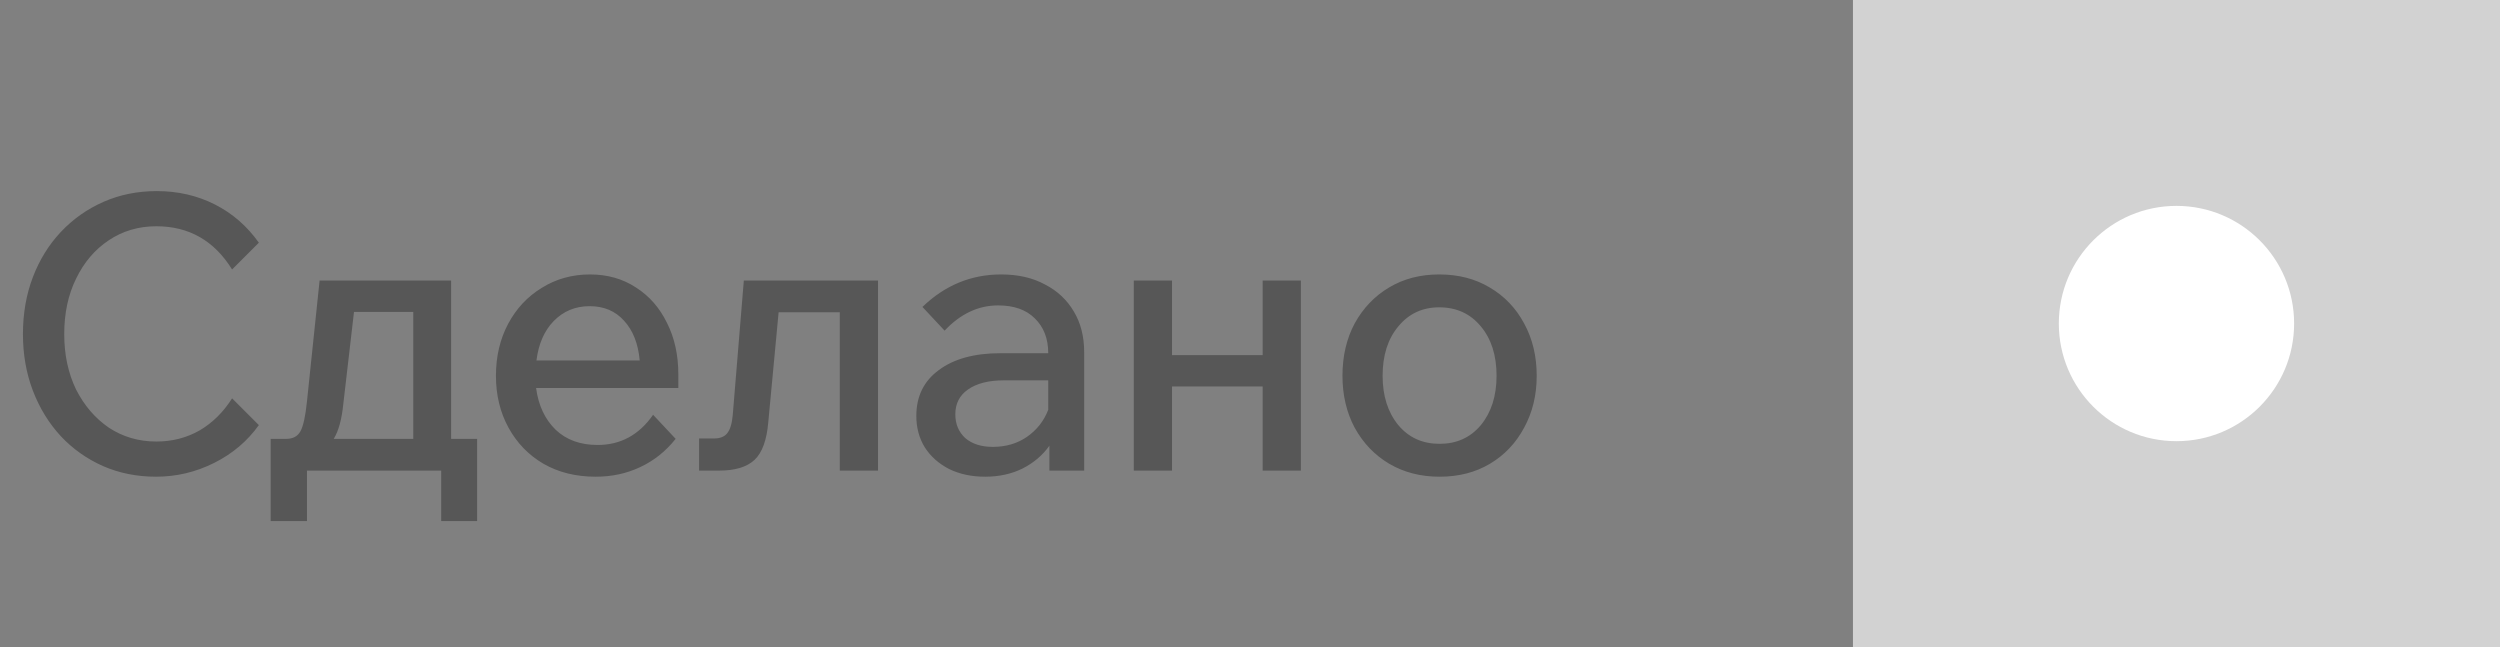 <?xml version="1.0" encoding="UTF-8"?> <svg xmlns="http://www.w3.org/2000/svg" width="85" height="22" viewBox="0 0 85 22" fill="none"><rect x="0" y="0" width="85" height="22" fill="#808080" stroke="none"/><path d="M7.891 13.543L8.801 14.453C8.411 14.999 7.904 15.428 7.28 15.74C6.656 16.052 5.997 16.208 5.304 16.208C4.654 16.208 4.052 16.087 3.497 15.844C2.951 15.601 2.474 15.263 2.067 14.83C1.66 14.388 1.343 13.872 1.118 13.283C0.893 12.694 0.78 12.052 0.78 11.359C0.78 10.657 0.893 10.011 1.118 9.422C1.343 8.833 1.66 8.321 2.067 7.888C2.483 7.446 2.968 7.104 3.523 6.861C4.078 6.618 4.68 6.497 5.33 6.497C6.049 6.497 6.708 6.649 7.306 6.952C7.904 7.255 8.402 7.689 8.801 8.252L7.891 9.162C7.284 8.183 6.426 7.693 5.317 7.693C4.71 7.693 4.169 7.853 3.692 8.174C3.224 8.486 2.856 8.919 2.587 9.474C2.318 10.02 2.184 10.648 2.184 11.359C2.184 12.061 2.318 12.689 2.587 13.244C2.864 13.79 3.237 14.223 3.705 14.544C4.182 14.856 4.719 15.012 5.317 15.012C5.854 15.012 6.344 14.886 6.786 14.635C7.228 14.375 7.596 14.011 7.891 13.543ZM9.202 17.716V14.921H9.735C9.961 14.921 10.121 14.834 10.216 14.661C10.312 14.488 10.385 14.15 10.437 13.647L10.866 9.539H15.338V14.921H16.222V17.716H15V16H10.437V17.716H9.202ZM11.672 13.738C11.62 14.258 11.512 14.652 11.347 14.921H14.051V10.605H12.036L11.672 13.738ZM22.205 14.102L22.972 14.921C22.634 15.346 22.231 15.666 21.763 15.883C21.304 16.1 20.801 16.208 20.255 16.208C19.579 16.208 18.986 16.061 18.474 15.766C17.972 15.471 17.577 15.064 17.291 14.544C17.005 14.024 16.862 13.435 16.862 12.776C16.862 12.117 17.001 11.528 17.278 11.008C17.556 10.488 17.937 10.081 18.422 9.786C18.908 9.483 19.454 9.331 20.06 9.331C20.65 9.331 21.17 9.478 21.62 9.773C22.071 10.059 22.422 10.458 22.673 10.969C22.933 11.48 23.063 12.065 23.063 12.724V13.192H18.227C18.305 13.781 18.526 14.254 18.89 14.609C19.254 14.956 19.731 15.129 20.32 15.129C21.1 15.129 21.729 14.787 22.205 14.102ZM20.047 10.41C19.562 10.41 19.155 10.579 18.825 10.917C18.505 11.246 18.31 11.693 18.24 12.256H21.75C21.698 11.684 21.521 11.233 21.217 10.904C20.923 10.575 20.533 10.41 20.047 10.41ZM23.769 16V14.908H24.276C24.476 14.908 24.623 14.852 24.718 14.739C24.822 14.618 24.887 14.41 24.913 14.115L25.29 9.539H29.853V16H28.553V10.618H26.473L26.122 14.349C26.07 14.964 25.914 15.393 25.654 15.636C25.394 15.879 24.995 16 24.458 16H23.769ZM33.495 16.208C33.036 16.208 32.628 16.121 32.273 15.948C31.918 15.766 31.64 15.519 31.441 15.207C31.25 14.895 31.155 14.54 31.155 14.141C31.155 13.474 31.411 12.954 31.922 12.581C32.433 12.2 33.131 12.009 34.015 12.009H35.64C35.64 11.515 35.488 11.121 35.185 10.826C34.89 10.531 34.474 10.384 33.937 10.384C33.261 10.384 32.654 10.67 32.117 11.242L31.363 10.436C32.126 9.699 33.018 9.331 34.041 9.331C34.613 9.331 35.107 9.444 35.523 9.669C35.948 9.886 36.277 10.193 36.511 10.592C36.745 10.982 36.862 11.441 36.862 11.97V16H35.679V15.155C35.445 15.484 35.137 15.744 34.756 15.935C34.383 16.117 33.963 16.208 33.495 16.208ZM33.755 15.194C34.197 15.194 34.583 15.081 34.912 14.856C35.25 14.622 35.493 14.314 35.64 13.933V12.932H34.132C33.612 12.932 33.205 13.036 32.91 13.244C32.624 13.443 32.481 13.725 32.481 14.089C32.481 14.418 32.594 14.687 32.819 14.895C33.053 15.094 33.365 15.194 33.755 15.194ZM38.549 16V9.539H39.849V12.074H42.93V9.539H44.23V16H42.93V13.14H39.849V16H38.549ZM48.946 16.208C48.304 16.208 47.732 16.061 47.23 15.766C46.736 15.471 46.346 15.064 46.06 14.544C45.782 14.024 45.644 13.435 45.644 12.776C45.644 12.109 45.782 11.515 46.06 10.995C46.346 10.475 46.736 10.068 47.23 9.773C47.724 9.478 48.291 9.331 48.933 9.331C49.583 9.331 50.155 9.478 50.649 9.773C51.151 10.068 51.541 10.475 51.819 10.995C52.105 11.515 52.248 12.109 52.248 12.776C52.248 13.435 52.105 14.024 51.819 14.544C51.541 15.064 51.156 15.471 50.662 15.766C50.168 16.061 49.596 16.208 48.946 16.208ZM48.946 15.09C49.526 15.09 49.994 14.878 50.35 14.453C50.705 14.02 50.883 13.461 50.883 12.776C50.883 12.083 50.705 11.524 50.35 11.099C49.994 10.666 49.522 10.449 48.933 10.449C48.361 10.449 47.897 10.666 47.542 11.099C47.186 11.524 47.009 12.083 47.009 12.776C47.009 13.461 47.186 14.02 47.542 14.453C47.897 14.878 48.365 15.09 48.946 15.09Z" fill="#575757"></path><rect x="63" width="22" height="22" fill="#D2D2D2"></rect><circle cx="74" cy="11" r="4" fill="white"></circle></svg> 